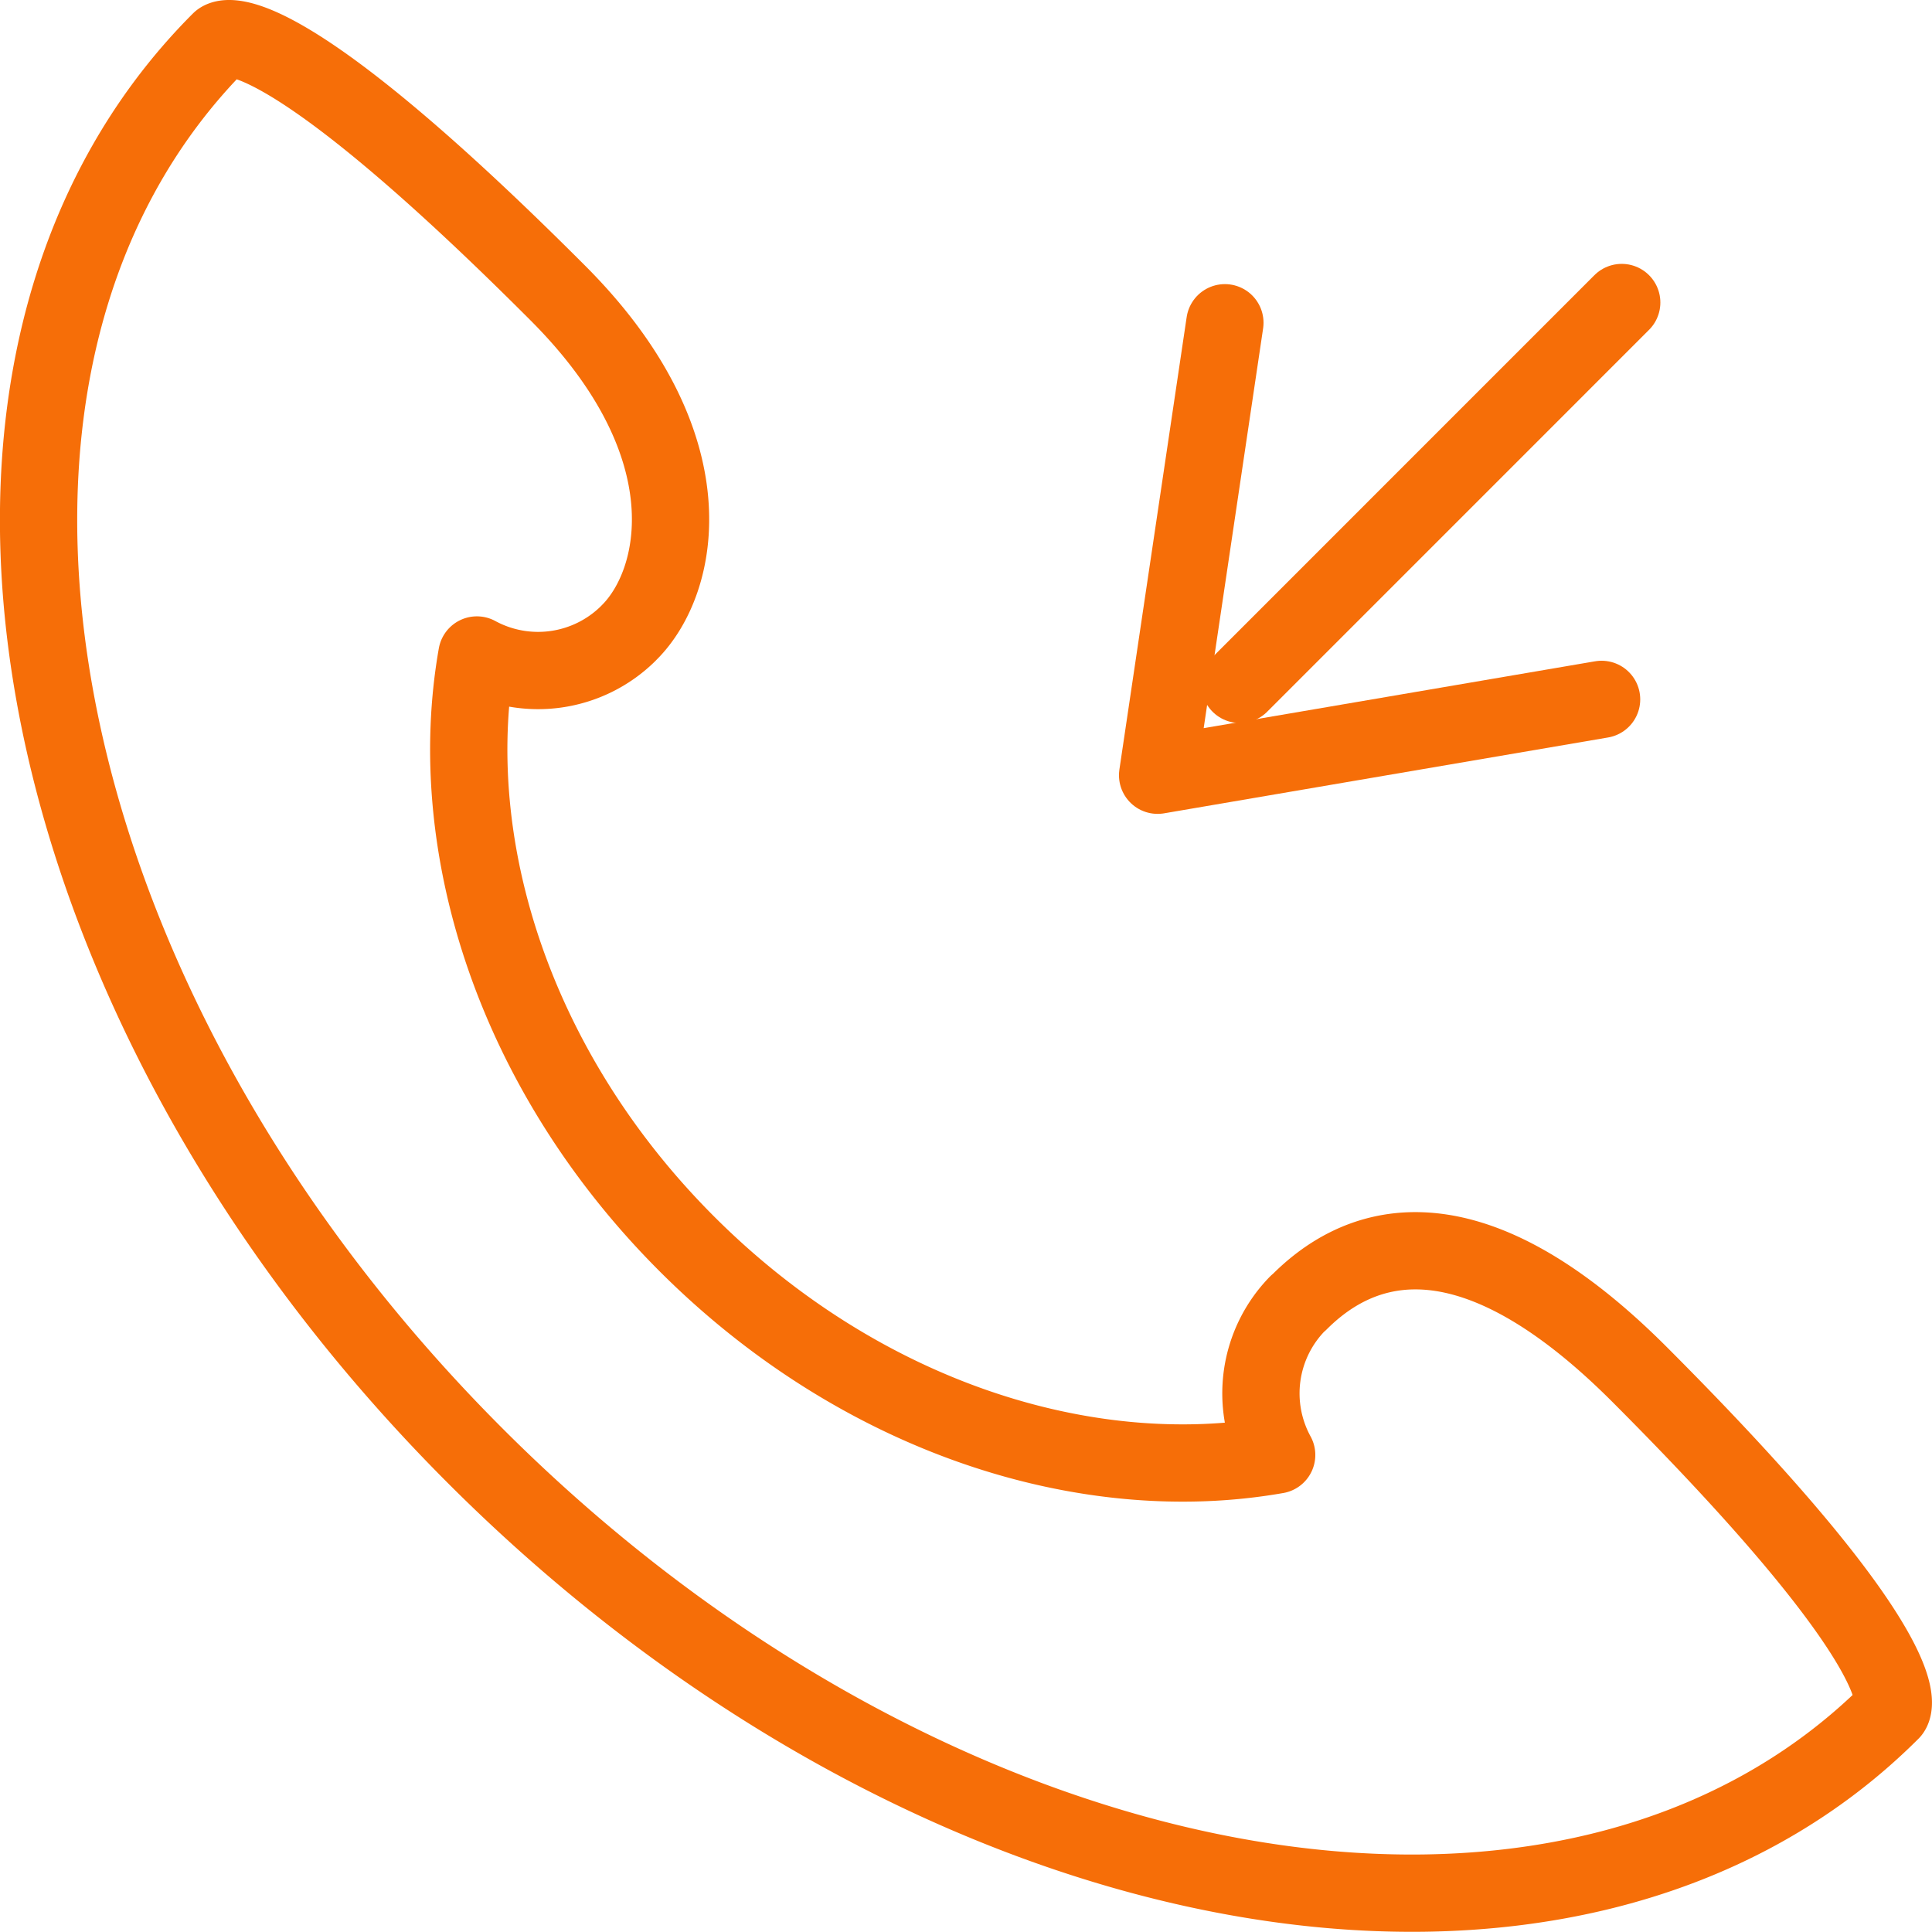 <svg xmlns="http://www.w3.org/2000/svg" xmlns:xlink="http://www.w3.org/1999/xlink" width="50" height="49.995" viewBox="0 0 50 49.995">
  <defs>
    <clipPath id="clip-path">
      <rect id="Rectangle_9" data-name="Rectangle 9" width="50" height="49.995" transform="translate(0 0)" fill="none" stroke="#f66e08" stroke-width="1"/>
    </clipPath>
  </defs>
  <g id="Groupe_41" data-name="Groupe 41" transform="translate(0 0)">
    <g id="Groupe_41-2" data-name="Groupe 41" clip-path="url(#clip-path)">
      <path id="Tracé_1520" data-name="Tracé 1520" d="M12.307,37.684c11.939,11.941,28.341,14.9,36.637,6.606,0,0,1.1-1.1-6.517-8.724-4.727-4.729-7.5-3.168-8.8-1.868l-.049.042a3.32,3.32,0,0,0-.538,3.914c-4.947.87-10.779-.987-15.25-5.448S11.468,21.9,12.342,16.951a3.319,3.319,0,0,0,3.9-.54l.049-.05c1.3-1.3,2.1-4.83-1.868-8.791C6.811-.051,5.7,1.056,5.7,1.056-2.587,9.347.367,25.75,12.307,37.684Z" fill="none" stroke="#f66e08" stroke-linecap="round" stroke-linejoin="round" stroke-width="2"/>
      <line id="Ligne_2" data-name="Ligne 2" y1="9.883" x2="9.882" transform="translate(32.088 7.829)" fill="none" stroke="#f66e08" stroke-linecap="round" stroke-linejoin="round" stroke-width="2"/>
      <path id="Tracé_1521" data-name="Tracé 1521" d="M41.449,18.1l-11.49,1.963L31.7,8.353" fill="none" stroke="#f66e08" stroke-linecap="round" stroke-linejoin="round" stroke-width="2"/>
    </g>
  </g>
</svg>
